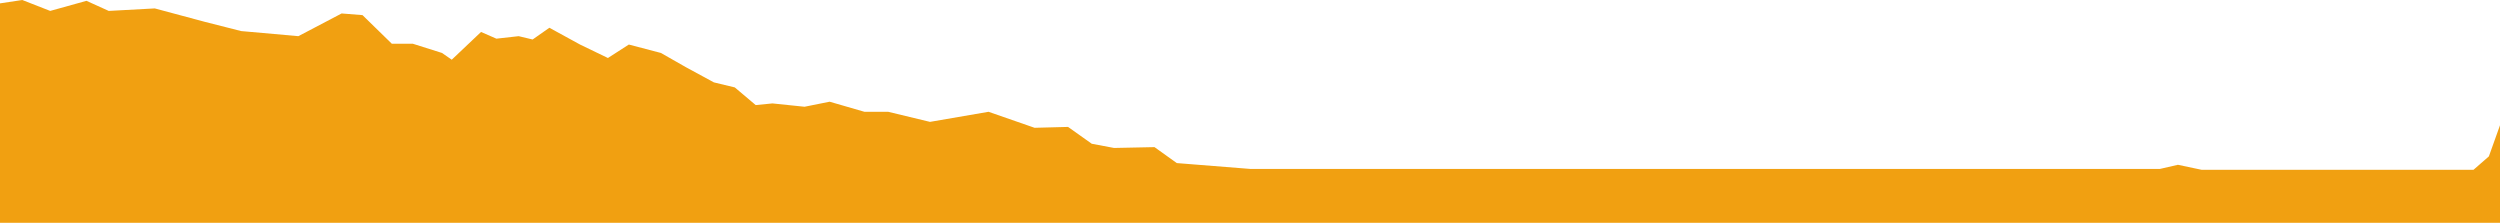<svg xmlns="http://www.w3.org/2000/svg" width="600" height="53.47" preserveAspectRadio="none" viewBox="0 0 600 53.47"><defs><style>.cls-1{fill:#f1a011;}</style></defs><g id="Capa_2" data-name="Capa 2"><g id="Capa_1-2" data-name="Capa 1"><polygon id="etapa_6" class="cls-1" points="600 30.06 597.33 37.53 593.64 40.75 528.39 40.75 522.7 39.55 518.35 40.55 300.17 40.55 282.43 39.14 277.08 35.31 267.37 35.51 262.02 34.5 256.33 30.46 248.3 30.67 237.25 26.83 223.2 29.25 213.16 26.83 207.47 26.83 199.11 24.41 193.09 25.62 185.39 24.82 181.37 25.22 176.35 20.98 171.33 19.77 164.64 16.14 158.62 12.71 150.92 10.69 145.9 13.92 139.21 10.69 131.85 6.66 127.83 9.48 124.48 8.68 119.13 9.28 115.45 7.67 108.42 14.33 106.08 12.71 99.05 10.49 94.03 10.49 87 3.63 81.99 3.23 71.61 8.68 57.89 7.46 49.19 5.25 37.15 2.02 26.1 2.62 20.75 0.2 12.05 2.62 5.35 0 0 0.81 0 53.47 600 53.47 600 30.06"/></g></g></svg>